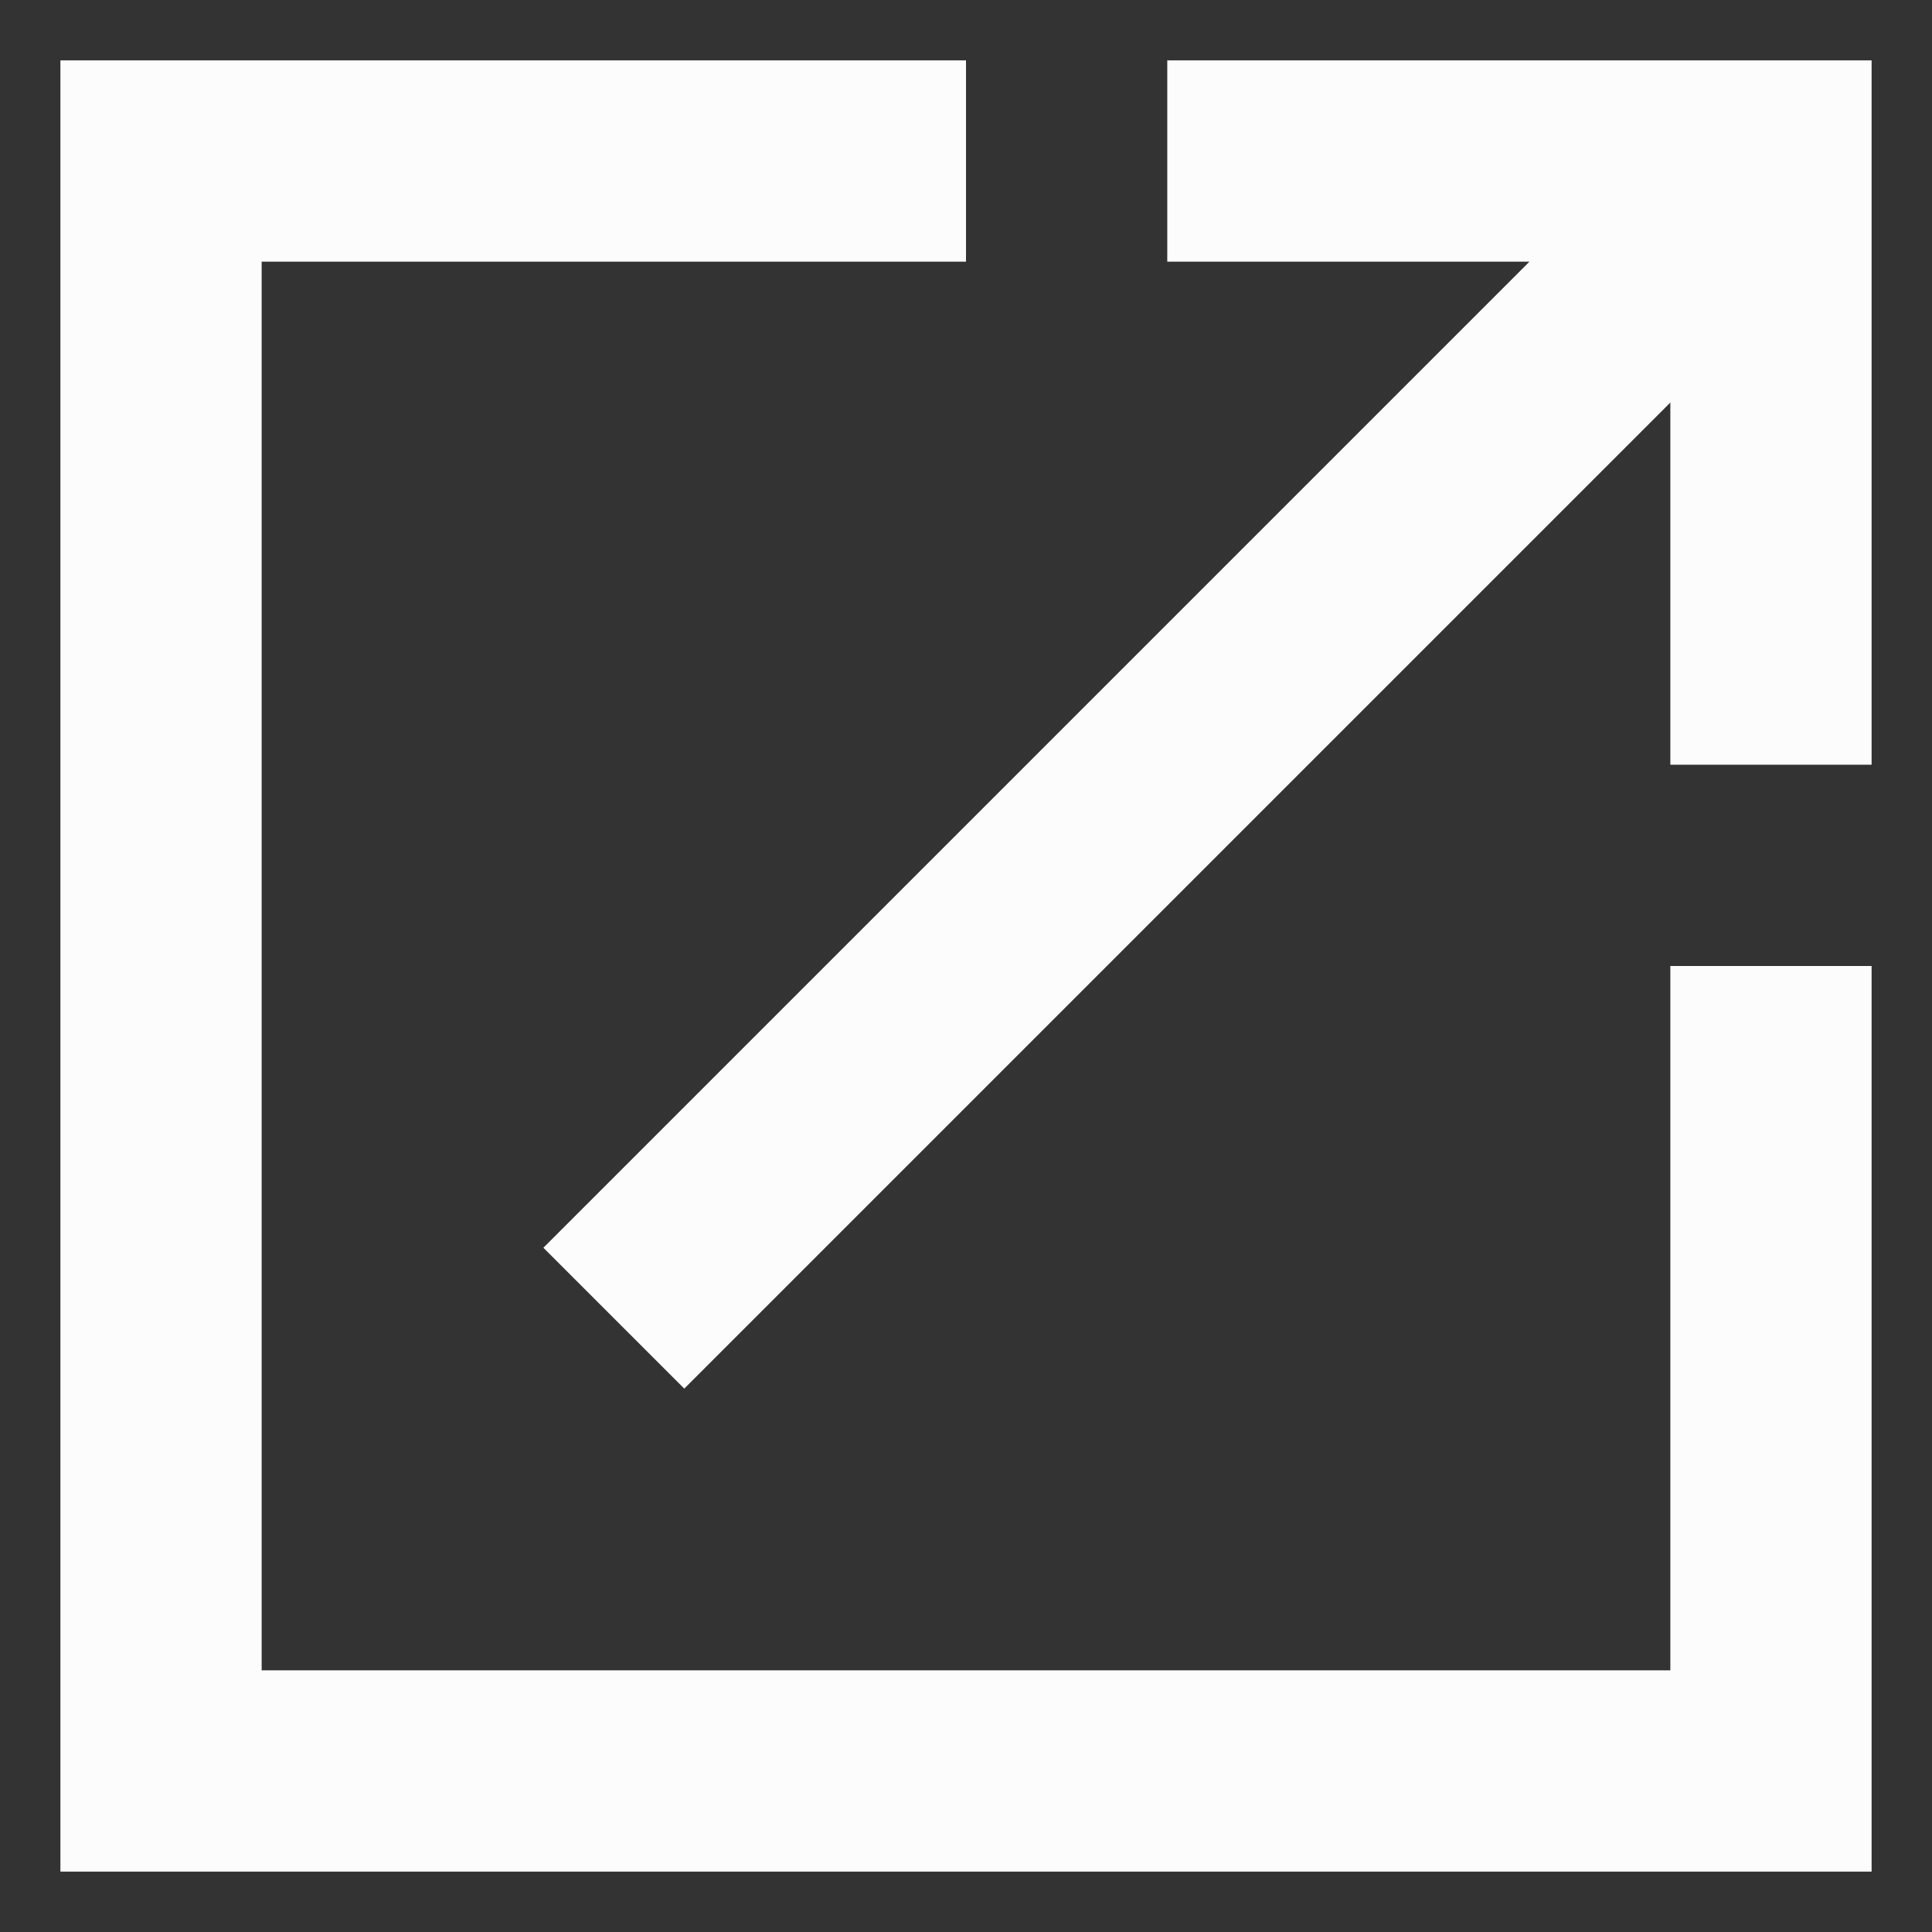 <?xml version="1.0" encoding="UTF-8"?> <svg xmlns="http://www.w3.org/2000/svg" width="23" height="23" viewBox="0 0 23 23" fill="none"><rect x="0" y="0" width="23" height="23" fill="#333333" stroke="none"/><g clip-path="url(#clip0_61_2)"><path d="M0.719 0.719V22.281H22.281V11.5H19.885V19.885H3.115V3.115H11.5V0.719H0.719ZM13.896 0.719V3.115H18.208L6.469 14.854L8.146 16.531L19.885 4.792V9.104H22.281V0.719H13.896Z" fill="#FCFCFC"></path></g><defs><clipPath id="clip0_61_2"><rect width="23" height="23" fill="white"></rect></clipPath></defs></svg> 